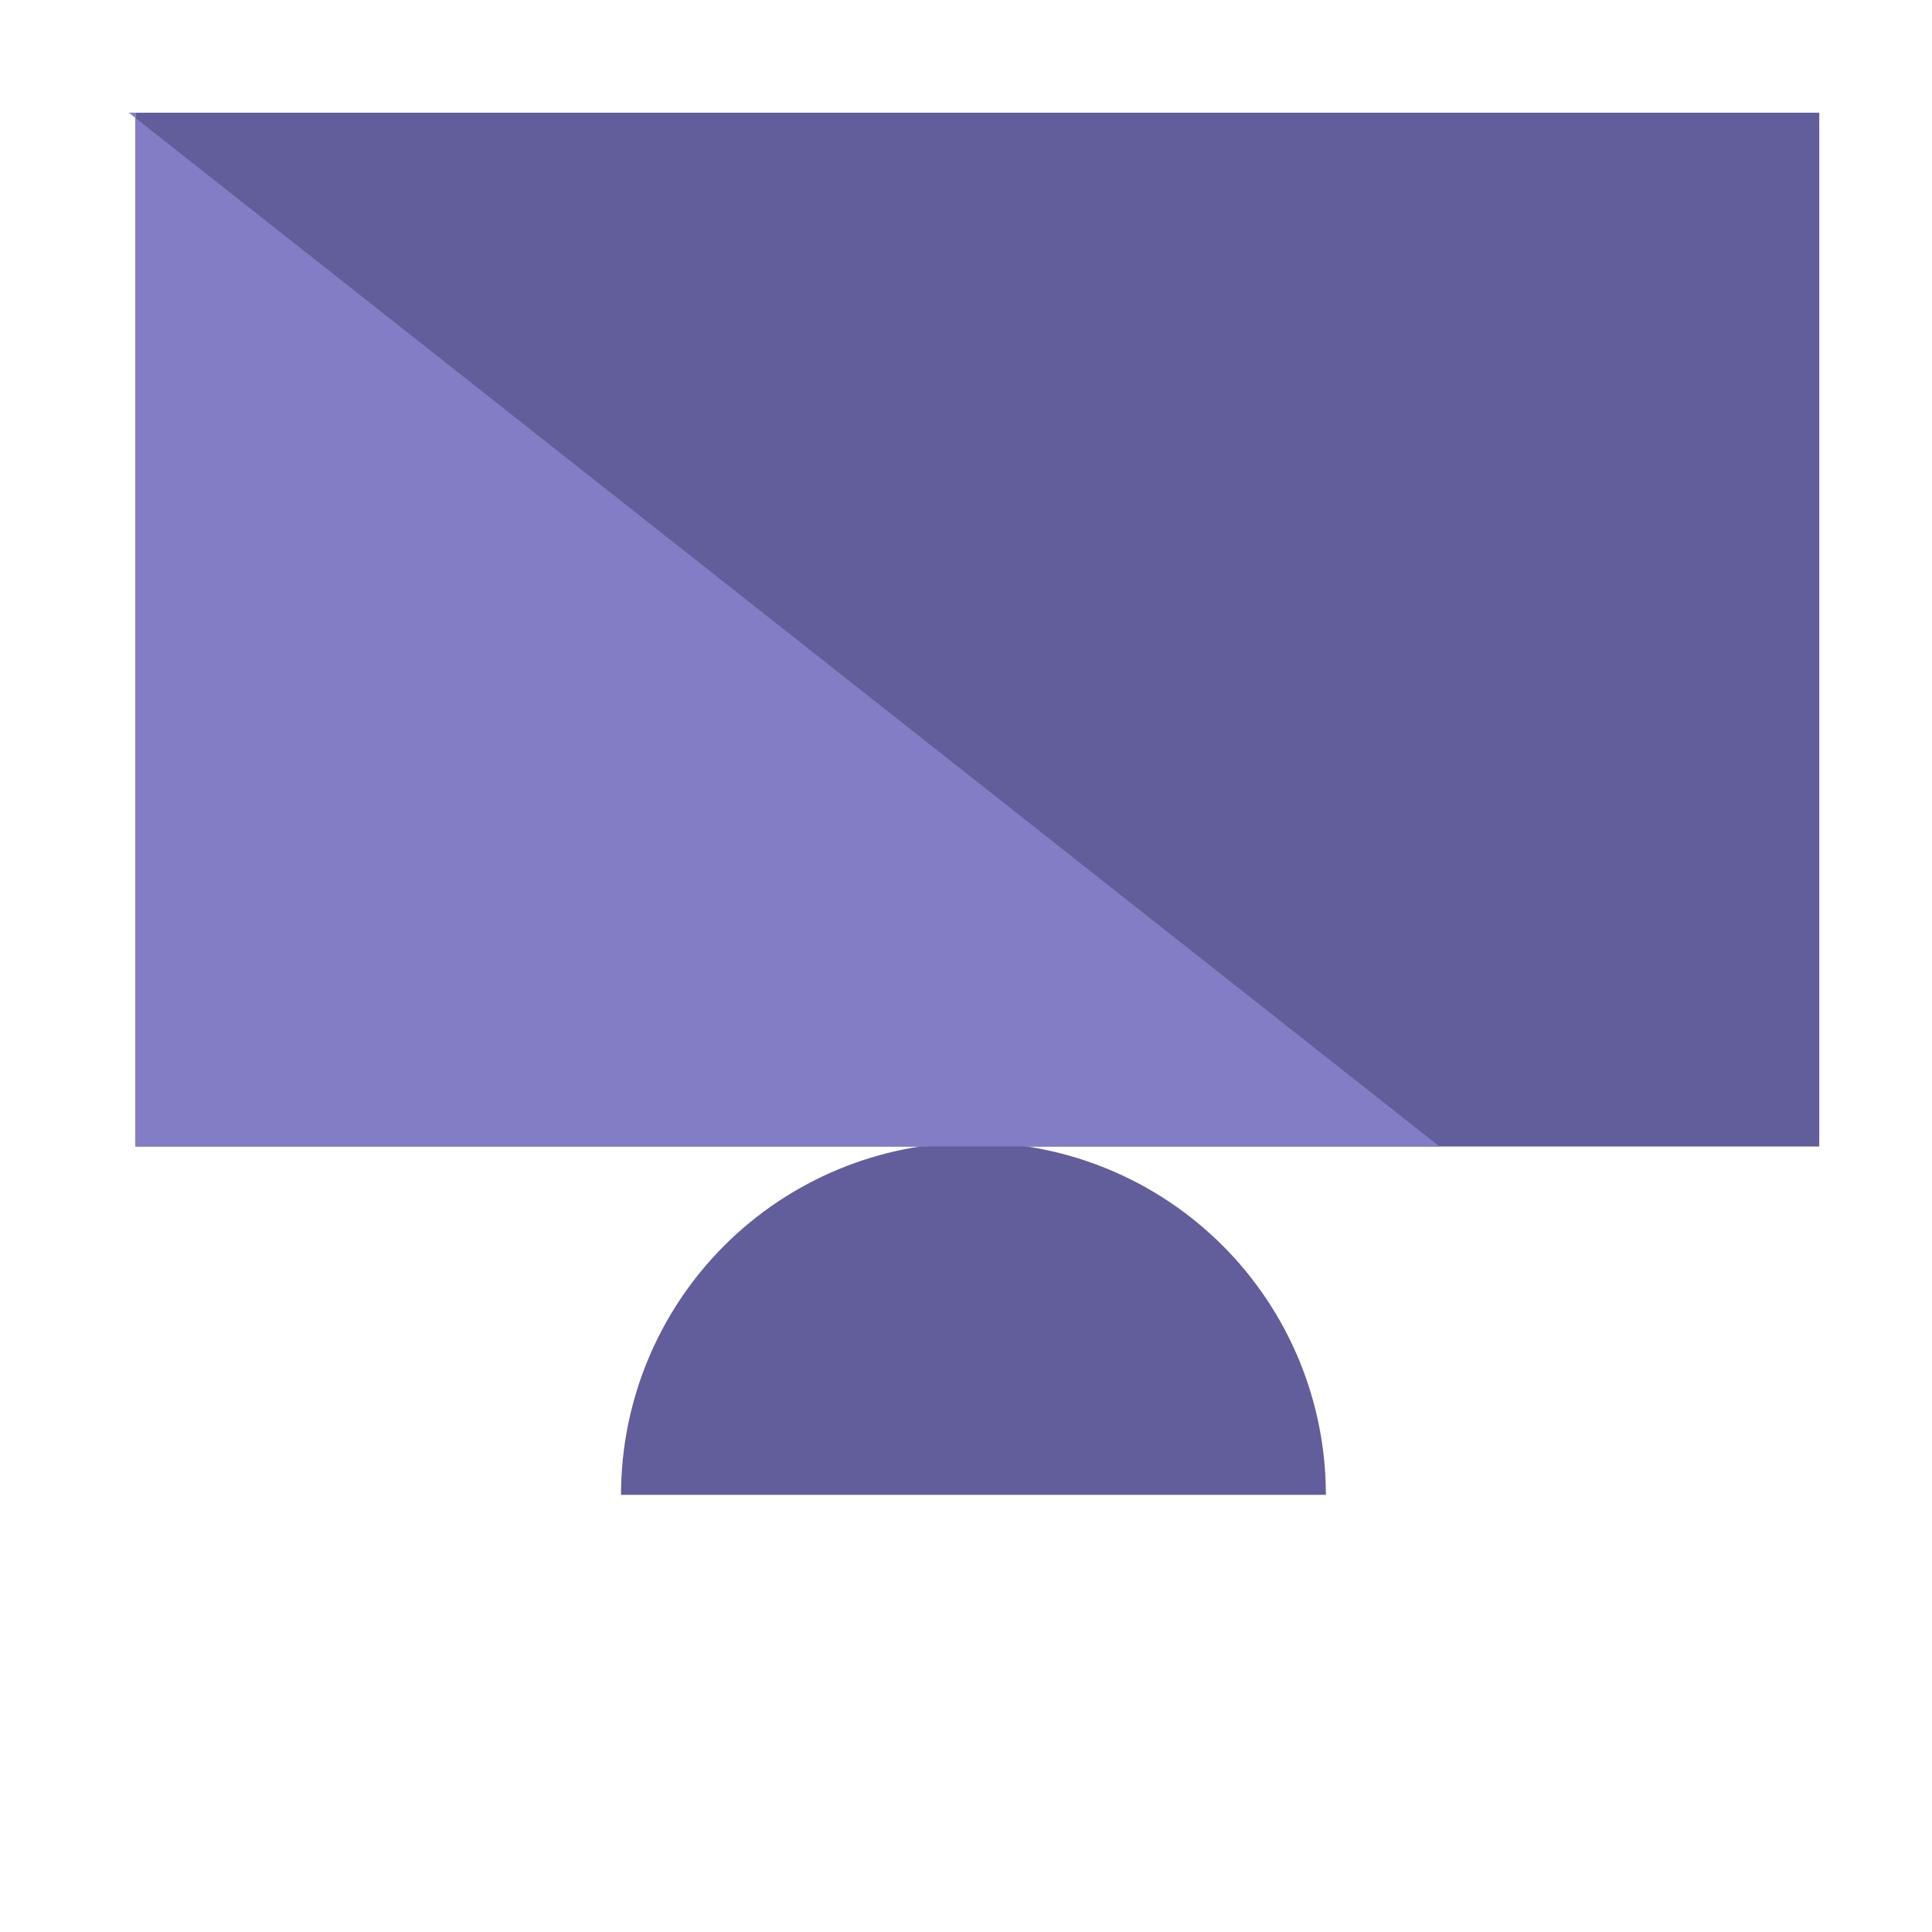 <svg width="120" height="120" viewBox="0 0 120 120" fill="none" xmlns="http://www.w3.org/2000/svg">
<path d="M82.353 92.848C82.353 87.042 80.047 81.474 75.942 77.369C71.837 73.264 66.269 70.957 60.463 70.957C54.657 70.957 49.09 73.264 44.984 77.369C40.879 81.474 38.573 87.042 38.573 92.848L82.353 92.848Z" fill="#625D9B"/>
<rect x="8.413" y="7" width="104.586" height="64.211" fill="#625D9B"/>
<path d="M8.414 7H8L89.413 71.212H8.414V7Z" fill="#837DC6"/>
</svg>
